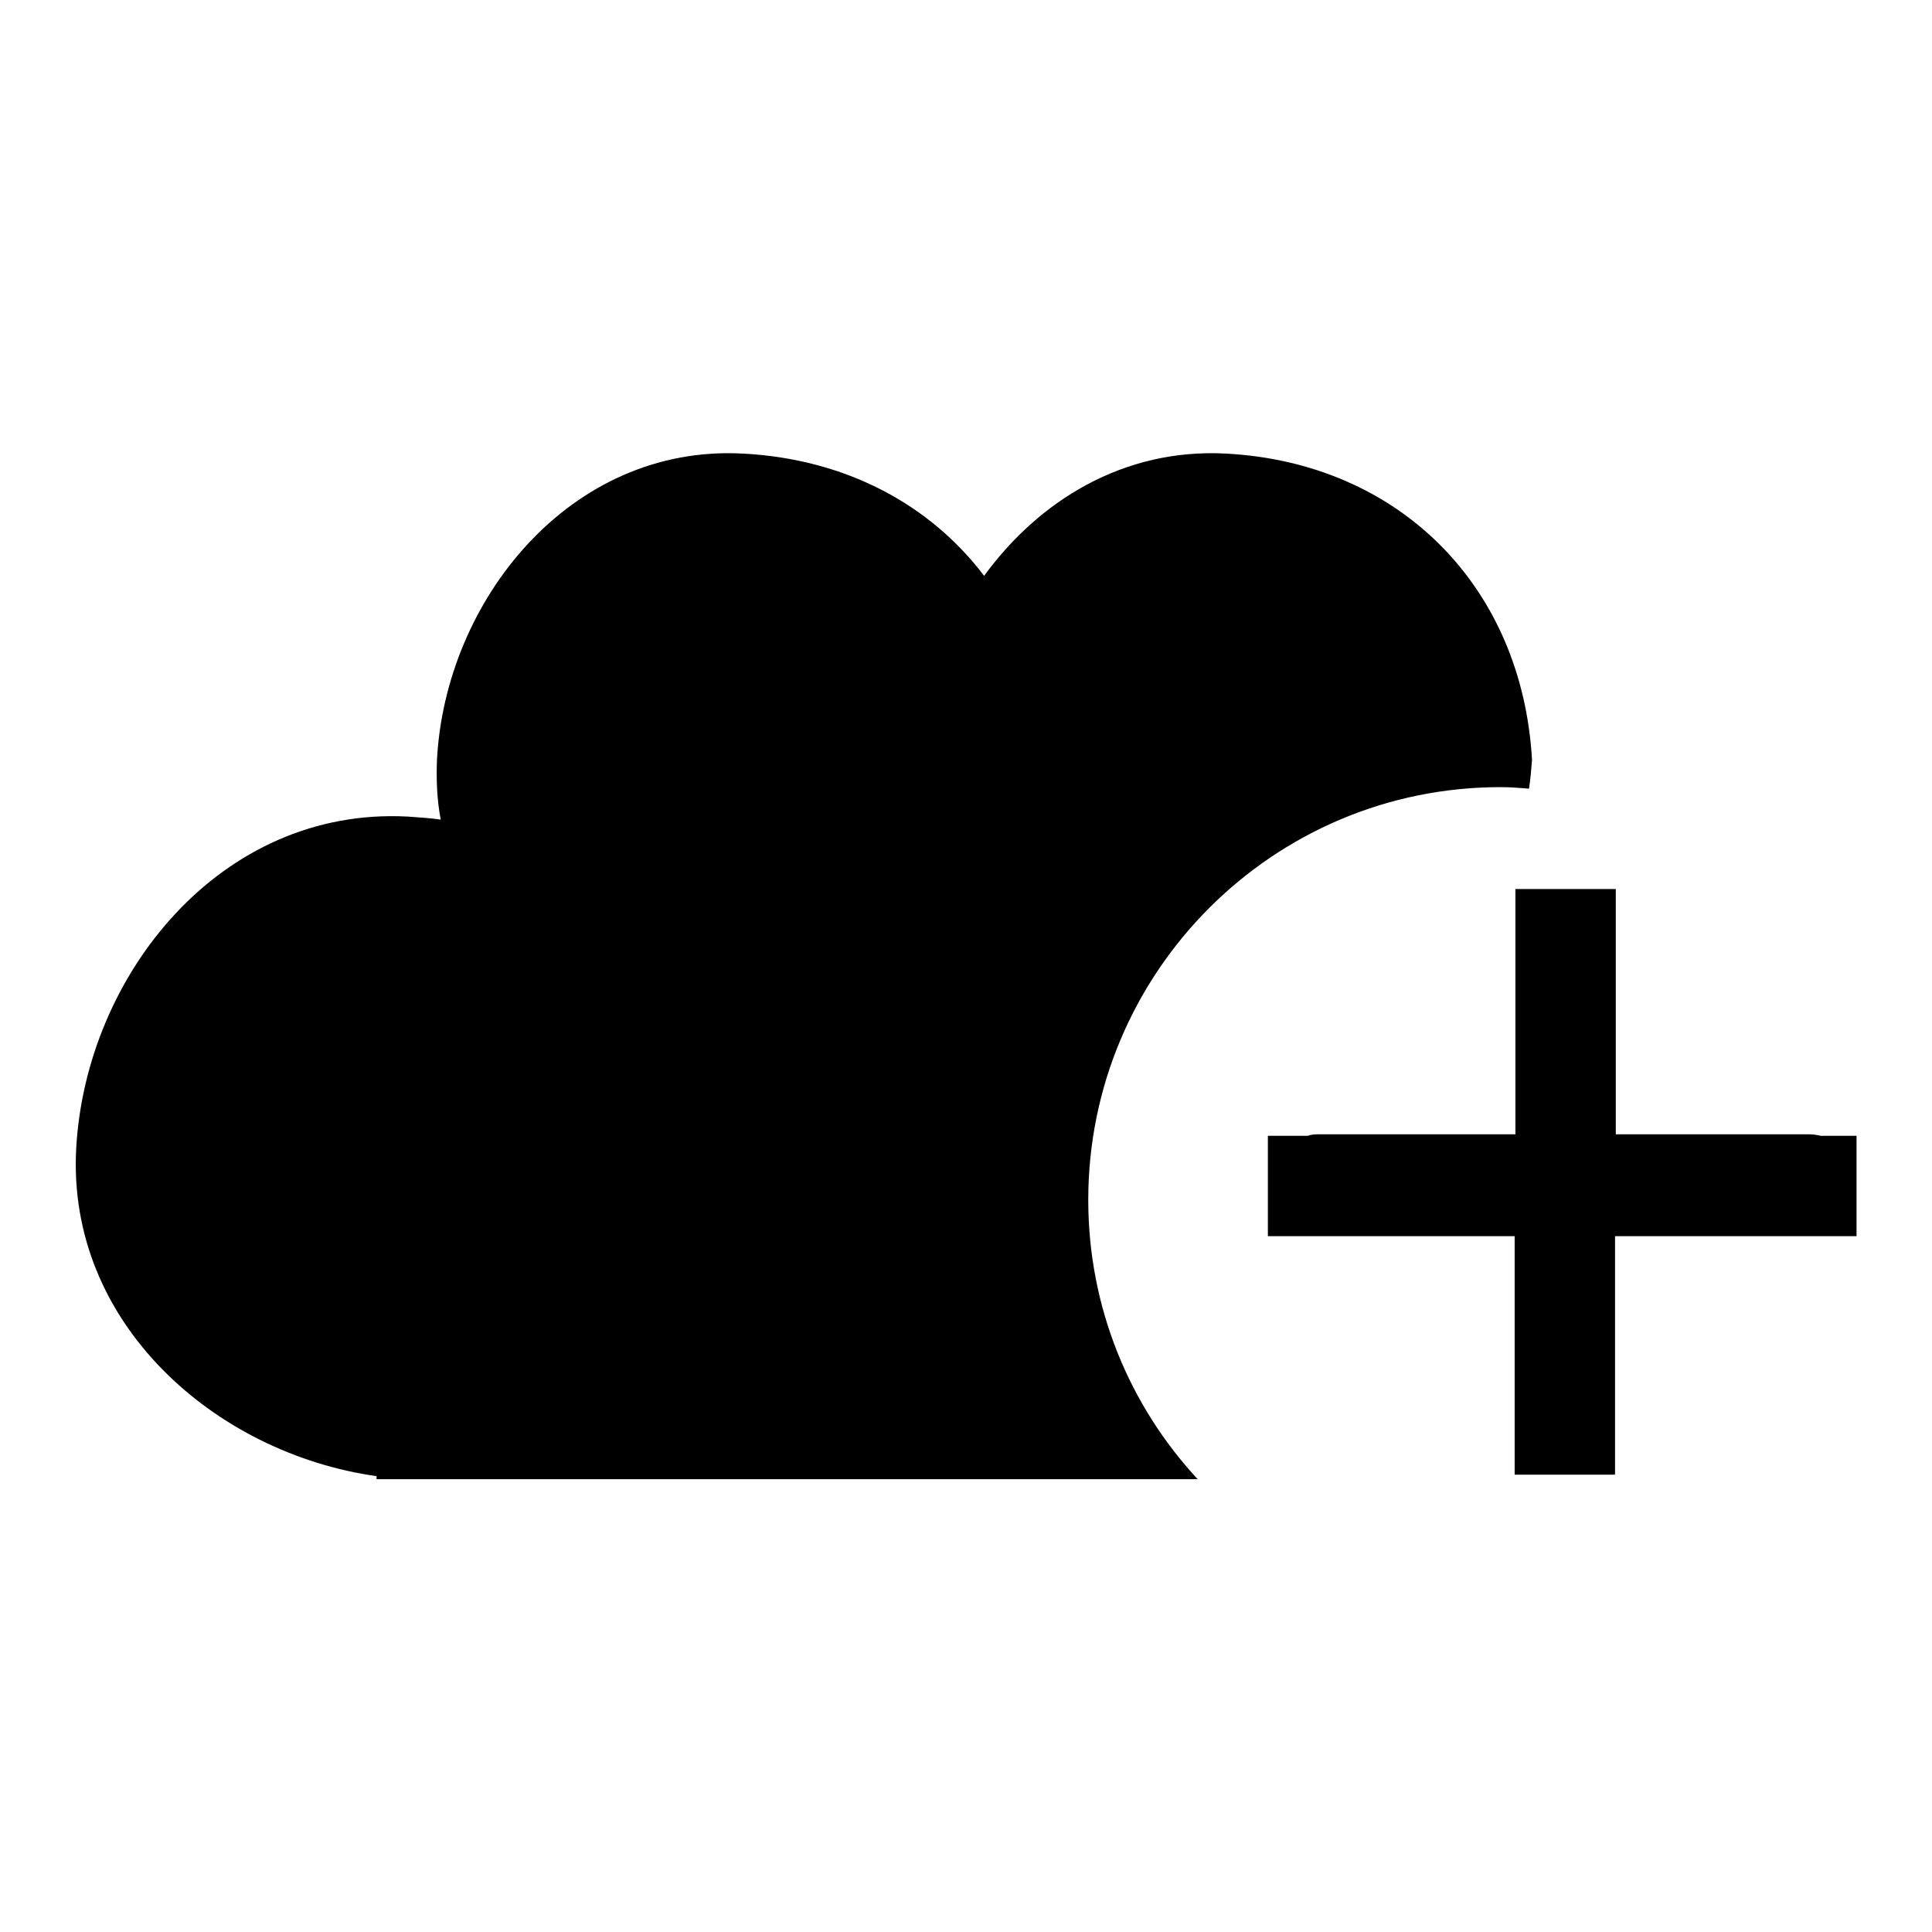 <?xml version="1.0" encoding="utf-8"?>
<!-- Svg Vector Icons : http://www.onlinewebfonts.com/icon -->
<!DOCTYPE svg PUBLIC "-//W3C//DTD SVG 1.1//EN" "http://www.w3.org/Graphics/SVG/1.1/DTD/svg11.dtd">
<svg version="1.1" xmlns="http://www.w3.org/2000/svg" xmlns:xlink="http://www.w3.org/1999/xlink" x="0px" y="0px" viewBox="0 0 256 256" enable-background="new 0 0 256 256" xml:space="preserve">
<g><g><g><g id="_x31_04_26_"><g><path fill="#000000" d="M241.3,150.5c-0.5-0.1-1-0.2-1.6-0.2c-8.5,0-17.1,0-25.6,0v-32.5h-13.3v32.5c-8.6,0-17.2,0-25.9,0c-0.6,0-1.1,0-1.6,0.2h-5.3v13.3h32.7v31.6h13.3v-31.6H246v-13.3H241.3z"/><path fill="#000000" d="M198.8,104.3c1.3,0,2.6,0.1,3.8,0.2c0.2-1.3,0.3-2.5,0.4-3.8c-1.3-23-17.6-39.4-40.6-40.6c-13.5-0.7-24.7,6.2-32,16.2c-7.2-9.5-18.4-15.5-32-16.2C75.5,58.9,59,79.6,57.9,100.7c-0.1,2.7,0,5.3,0.5,7.9c-1.4-0.2-2.9-0.3-4.4-0.4c-24.8-1.3-42.6,21-43.9,43.9c-1.3,23.3,18.5,40.5,39.8,43.5v0.4h108.8c-9-9.7-14.5-22.7-14.5-37C144.2,128.8,168.7,104.3,198.8,104.3z"/></g></g></g><g></g><g></g><g></g><g></g><g></g><g></g><g></g><g></g><g></g><g></g><g></g><g></g><g></g><g></g><g></g></g></g>
</svg>